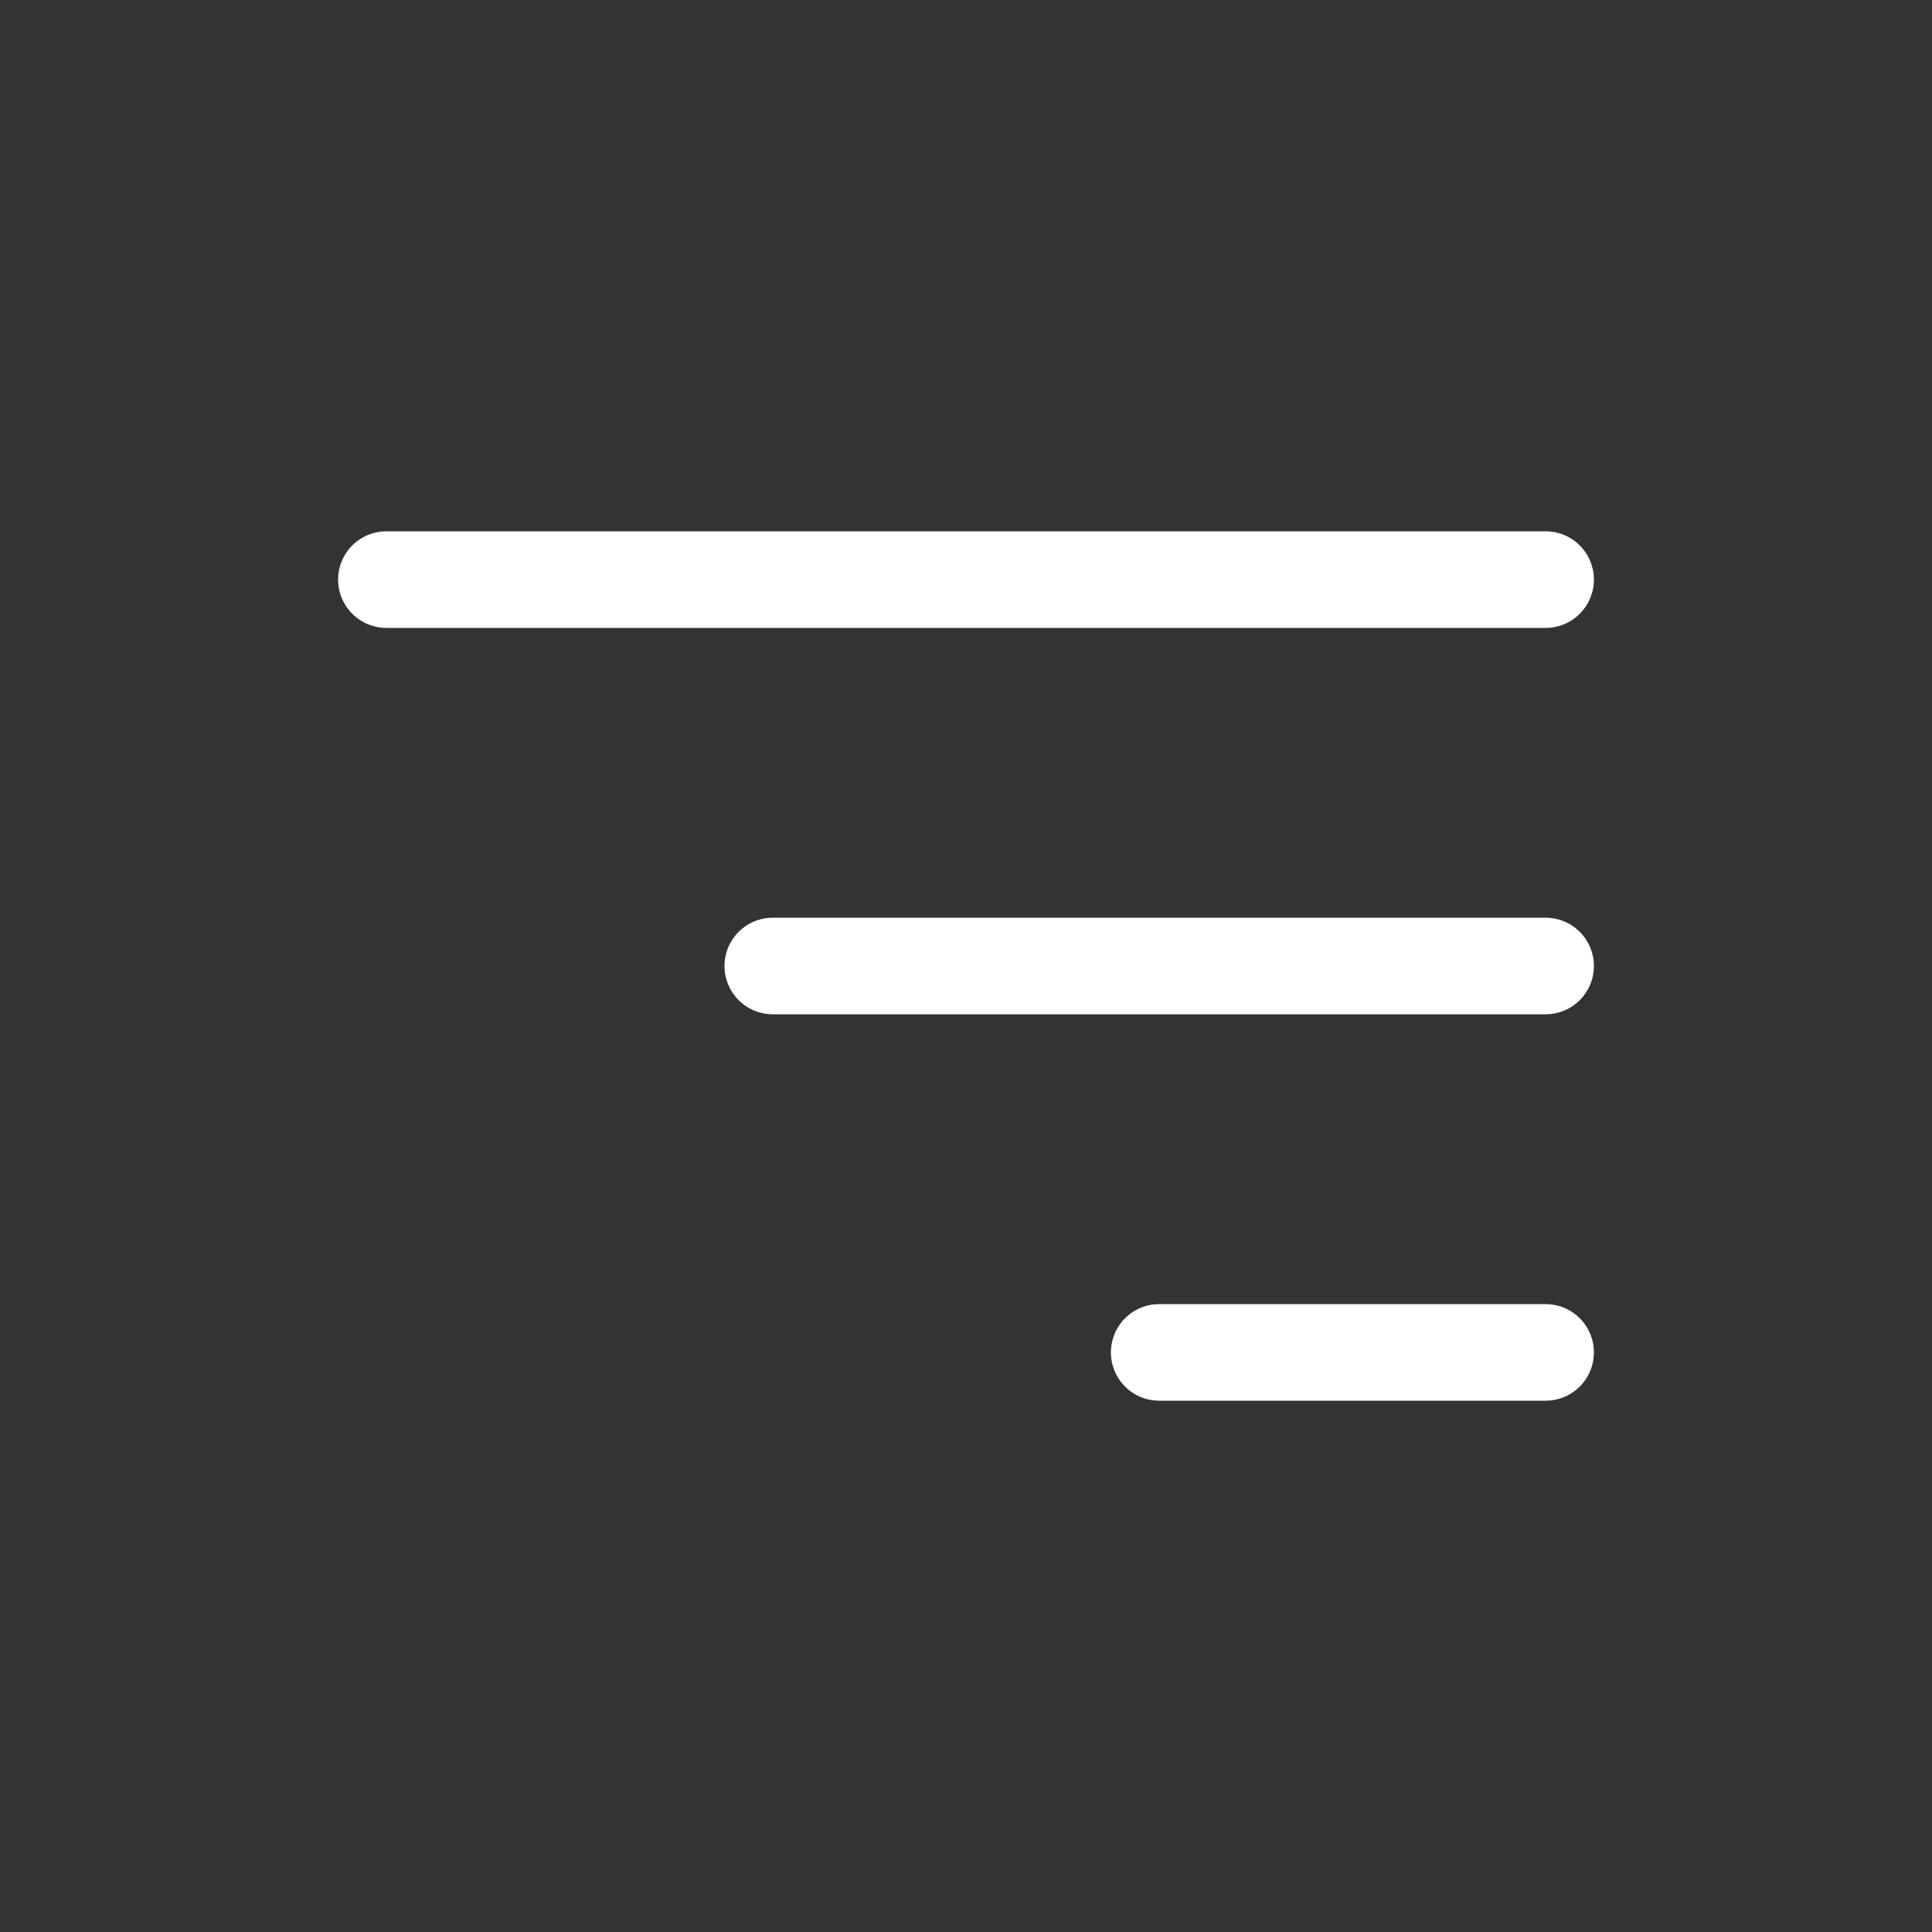 <svg width="40" height="40" viewBox="0 0 40 40" fill="none" xmlns="http://www.w3.org/2000/svg">
<rect x="0" y="0" width="40" height="40" fill="#333333" stroke="none"/>
<path d="M8 12L32 12" stroke="white" stroke-width="2" stroke-linecap="round"/>
<path d="M16 20L32 20" stroke="white" stroke-width="2" stroke-linecap="round"/>
<path d="M24 28L32 28" stroke="white" stroke-width="2" stroke-linecap="round"/>
</svg>
